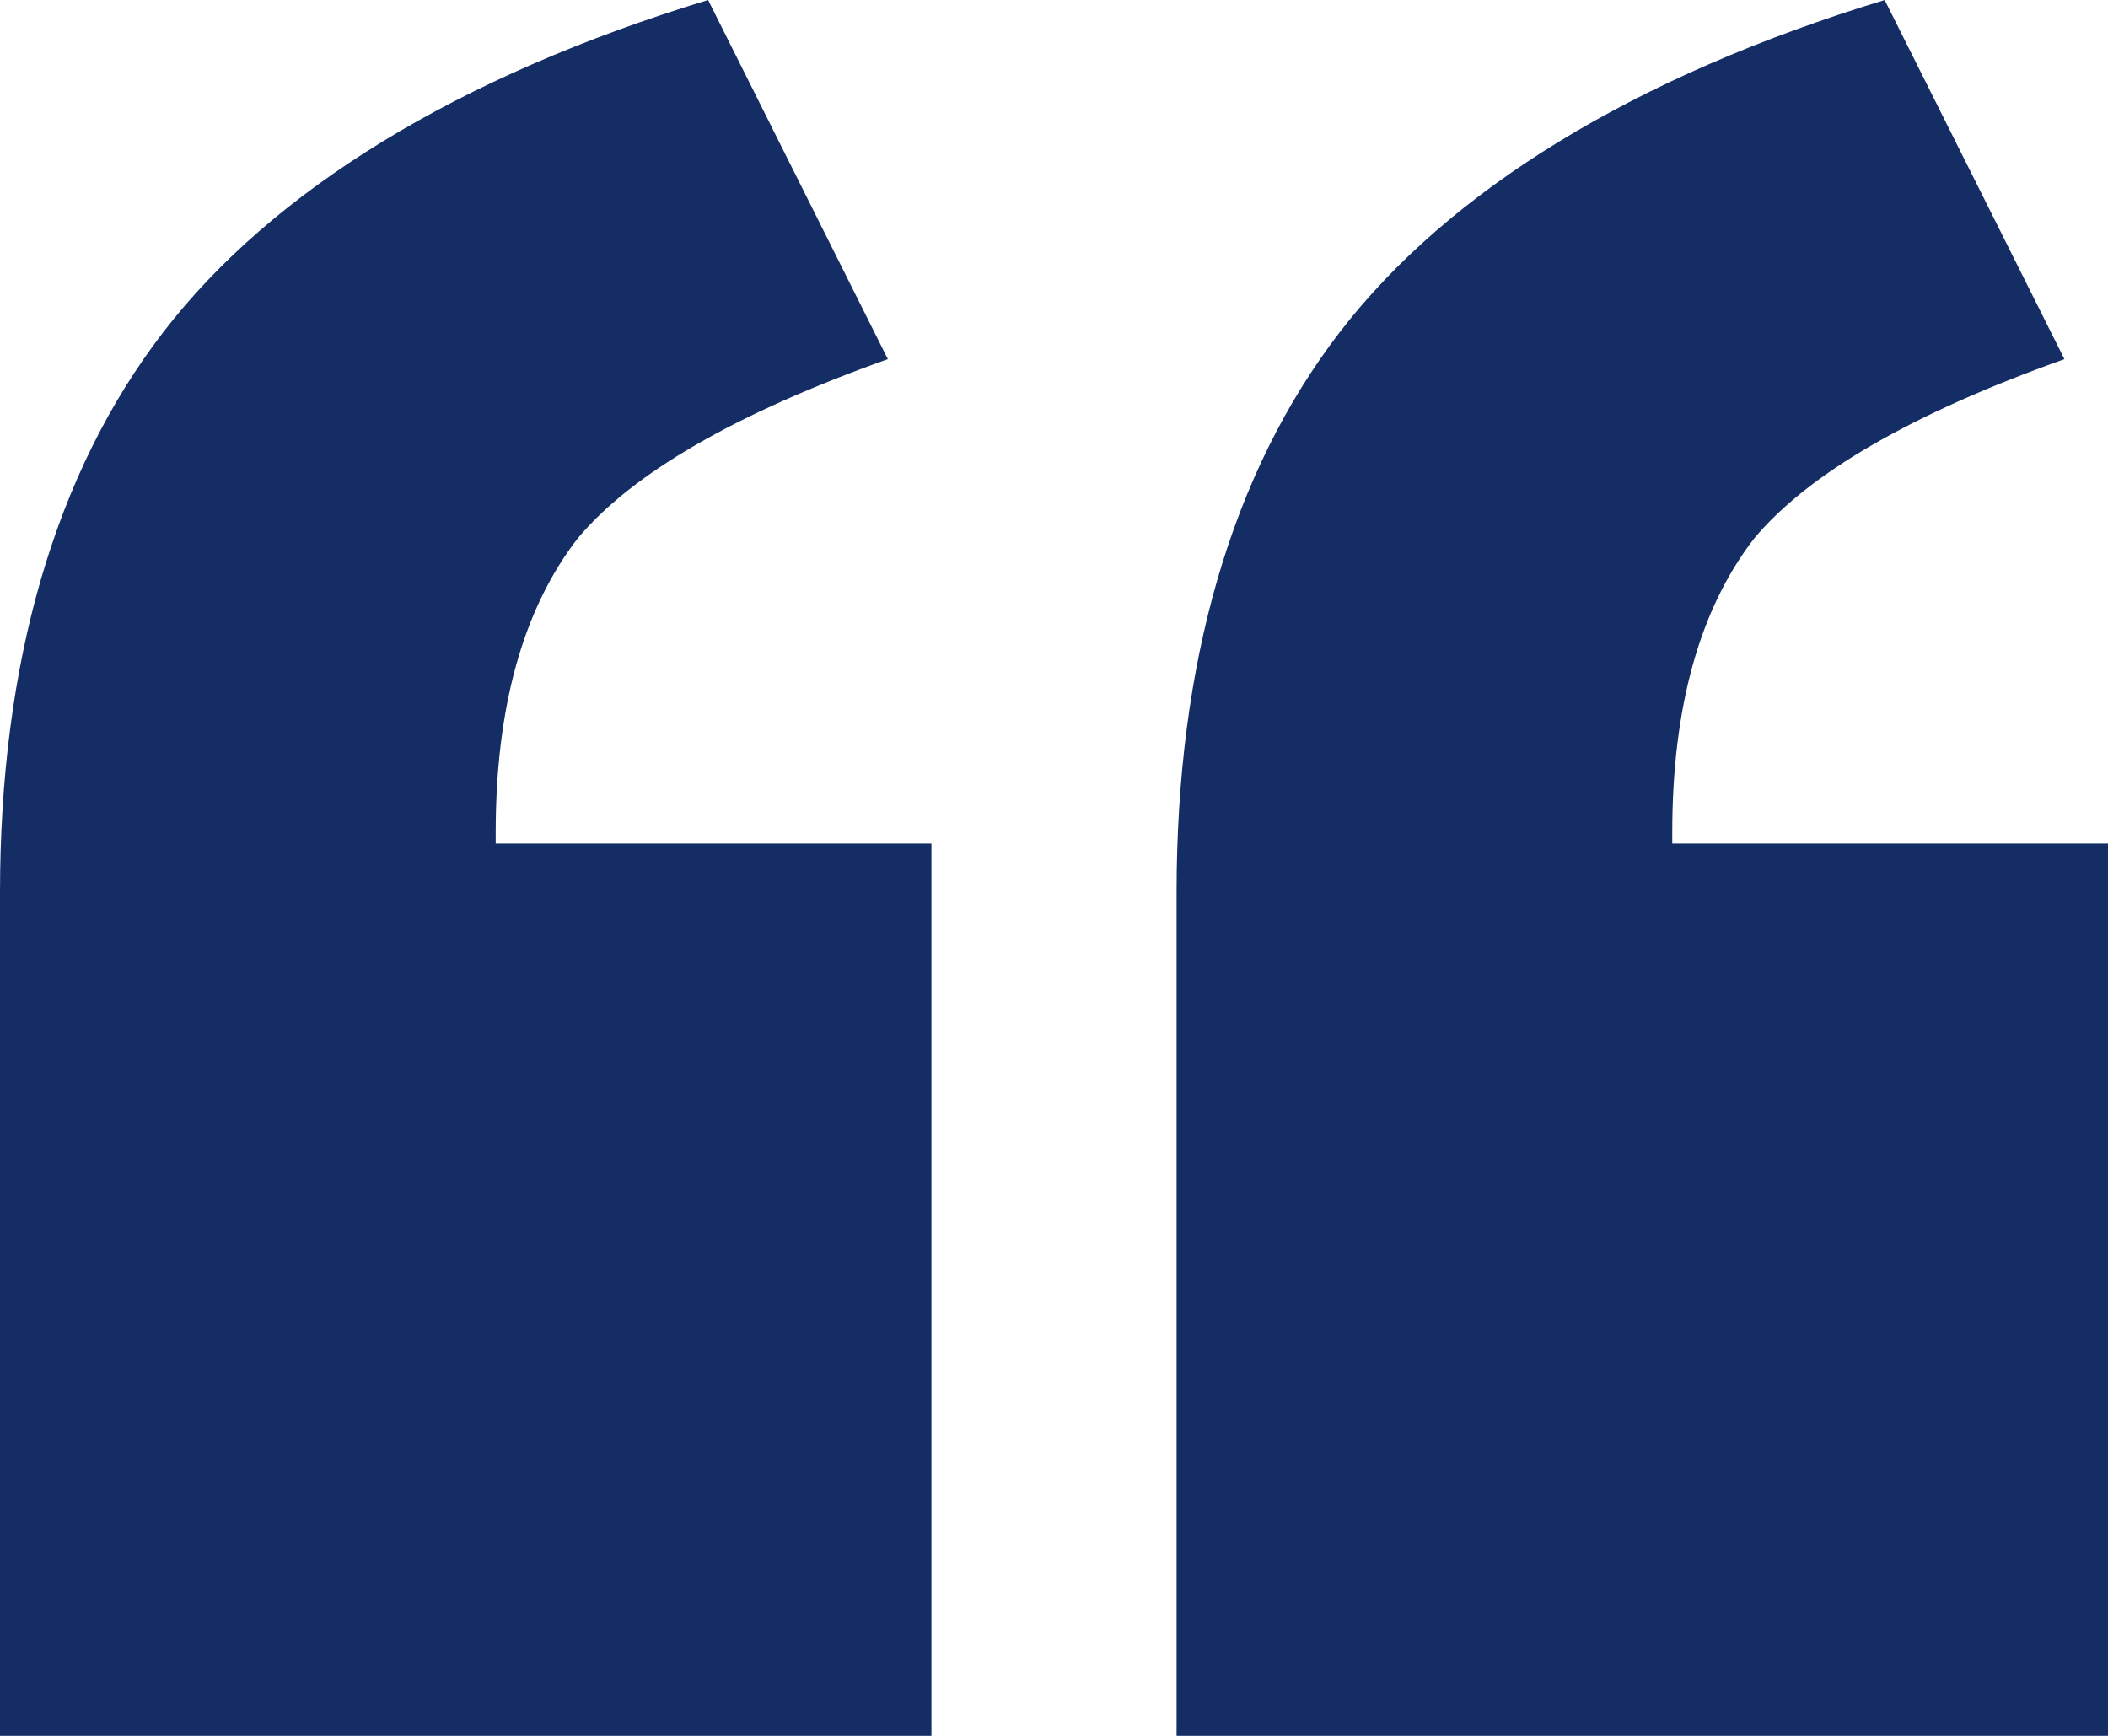 <?xml version="1.0" encoding="UTF-8"?>
<svg width="34px" height="28px" viewBox="0 0 34 28" version="1.1" xmlns="http://www.w3.org/2000/svg" xmlns:xlink="http://www.w3.org/1999/xlink">
    <title>61cbd11acbf49c6f89e5be87_Quote Small</title>
    <g id="Page-1" stroke="none" stroke-width="1" fill="none" fill-rule="evenodd">
        <g id="61cbd11acbf49c6f89e5be87_Quote-Small" fill="#142E65" fill-rule="nonzero">
            <path d="M11.421,0 C7.38,1.229 4.393,3.072 2.636,5.354 C0.879,7.636 0,10.709 0,14.395 L0,28 L15.023,28 L15.023,13.605 L7.995,13.605 L7.995,13.43 C7.995,11.411 8.434,9.831 9.313,8.69 C10.191,7.636 11.861,6.671 14.32,5.793 L11.421,0 Z M30.398,0 C26.357,1.229 23.369,3.072 21.612,5.354 C19.855,7.636 18.977,10.709 18.977,14.395 L18.977,28 L34,28 L34,13.605 L26.972,13.605 L26.972,13.43 C26.972,11.411 27.411,9.831 28.289,8.69 C29.168,7.636 30.837,6.671 33.297,5.793 L30.398,0 Z" id="Shape"></path>
        </g>
    </g>
</svg>